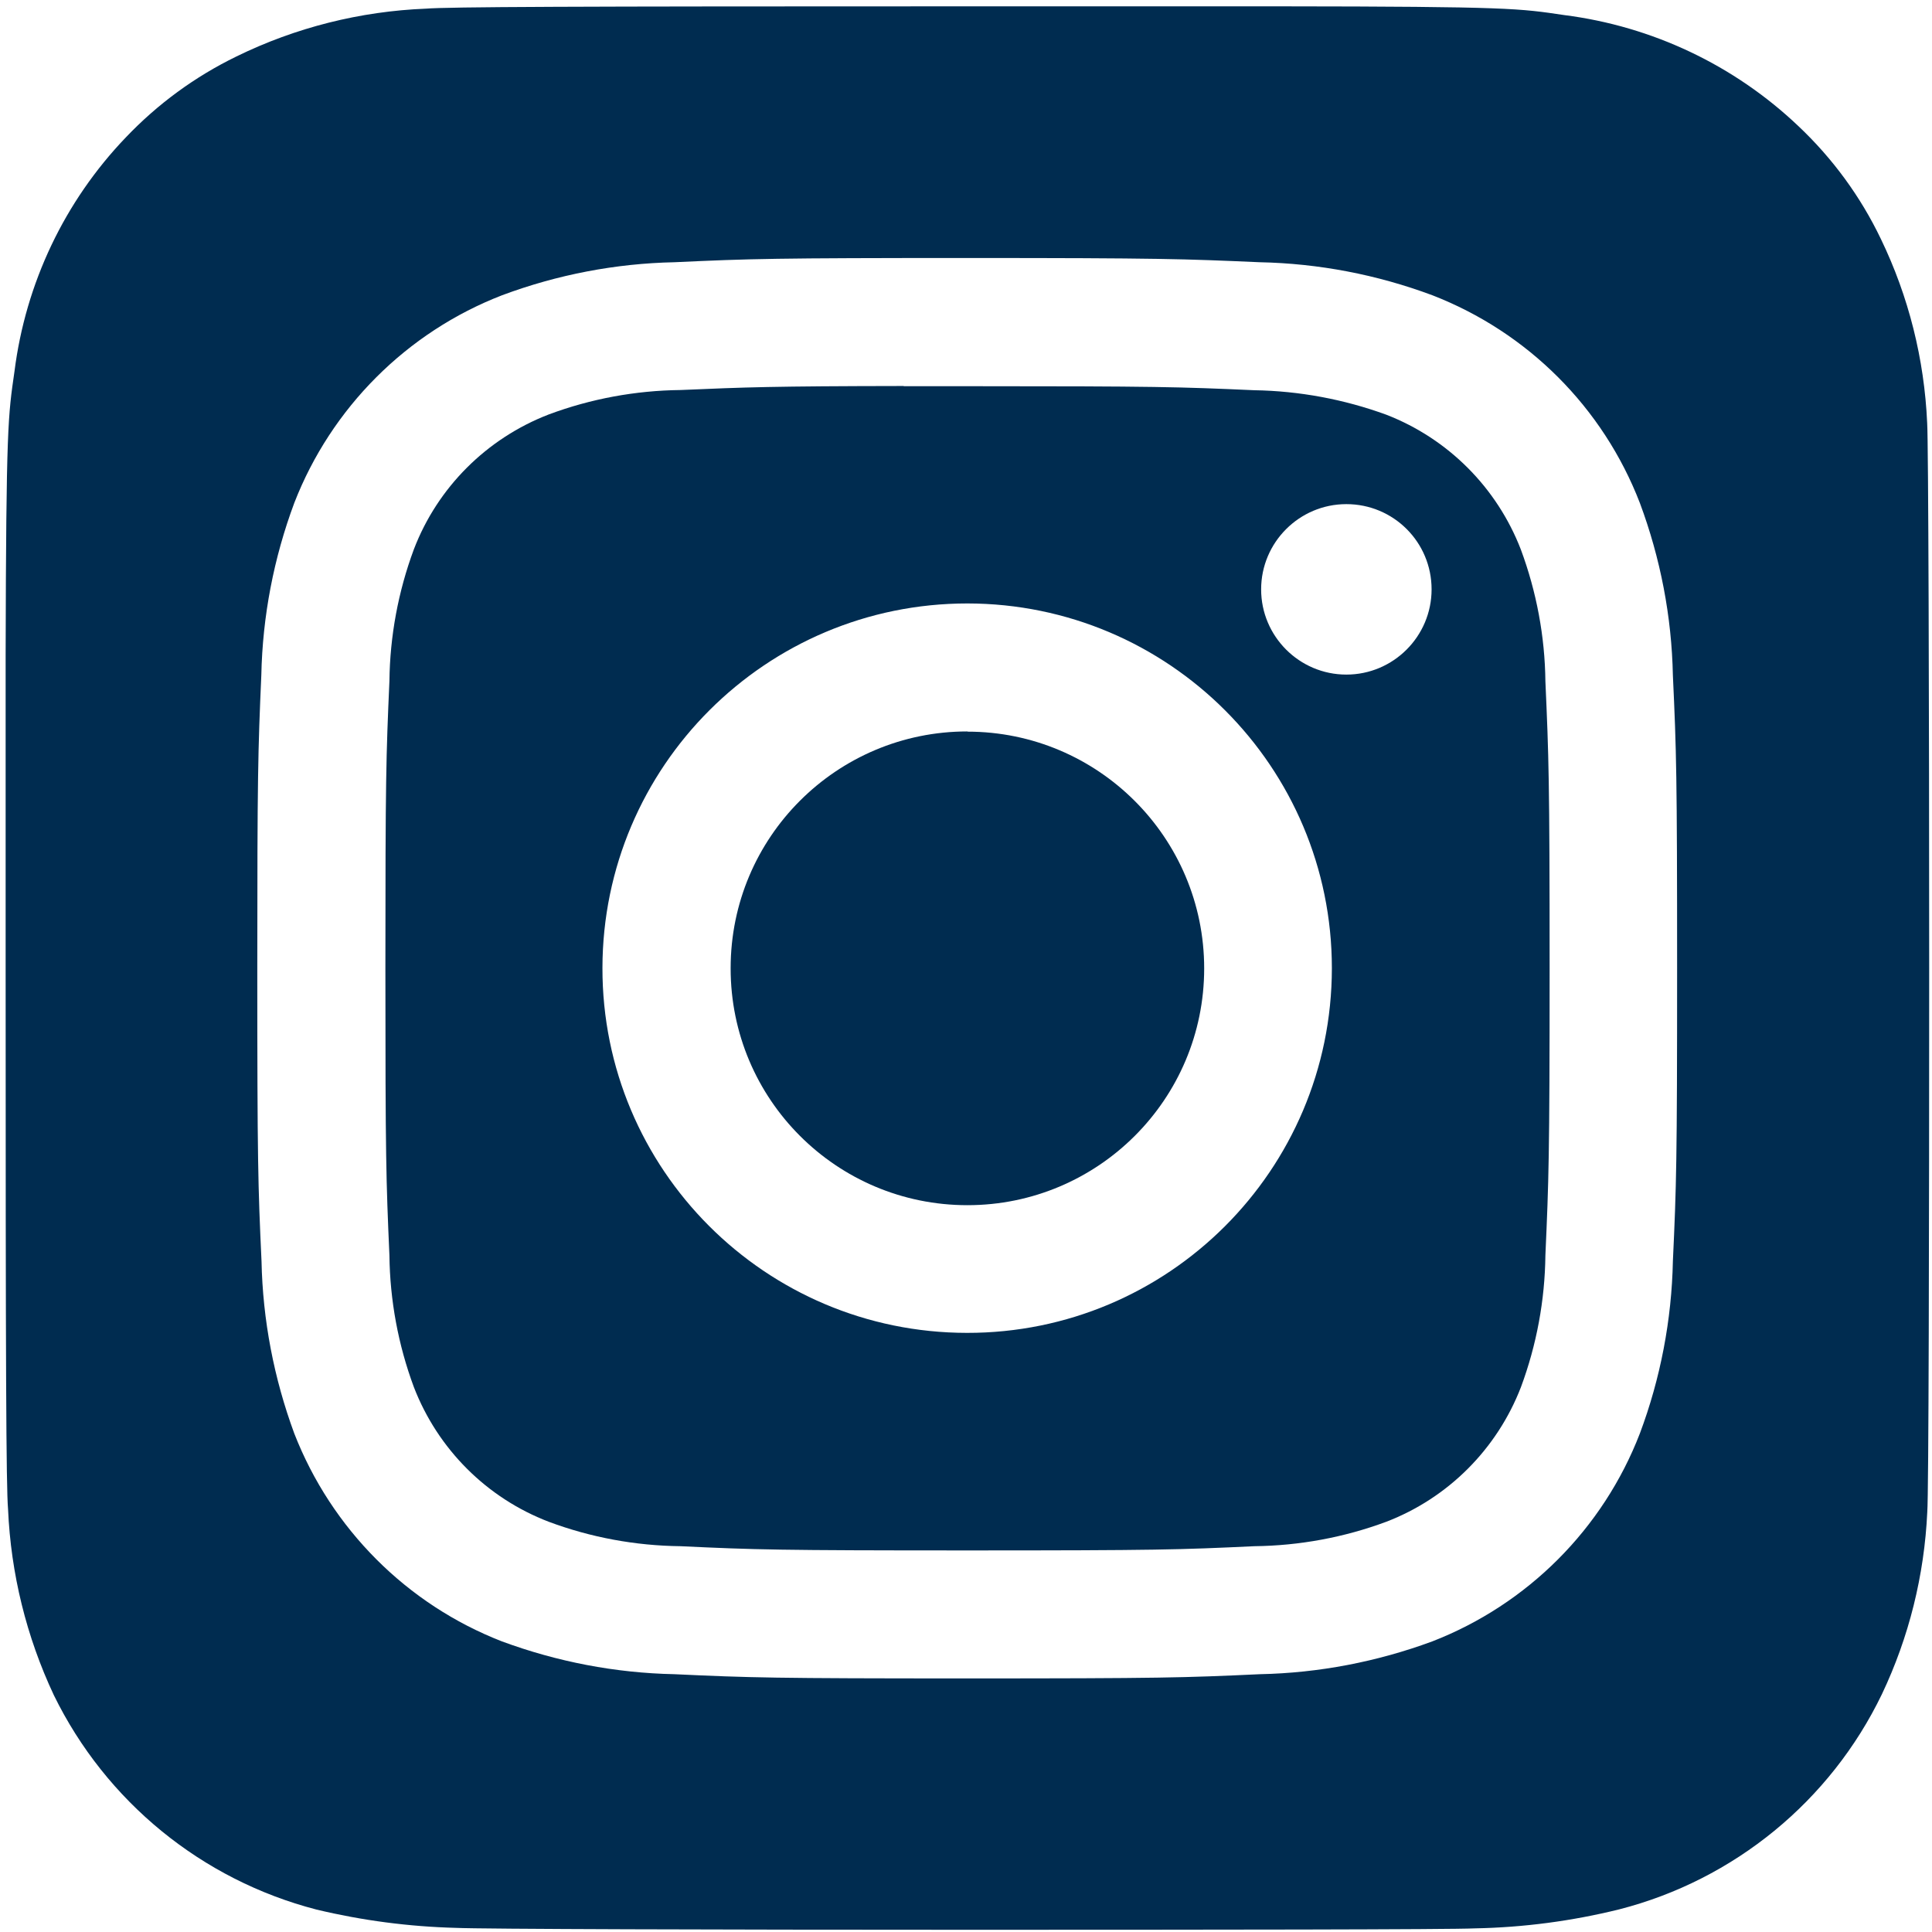 <?xml version="1.0" encoding="utf-8"?>
<!-- Generator: Adobe Illustrator 28.0.0, SVG Export Plug-In . SVG Version: 6.00 Build 0)  -->
<svg version="1.1" id="Ebene_1" xmlns="http://www.w3.org/2000/svg" xmlns:xlink="http://www.w3.org/1999/xlink" x="0px" y="0px"
	 viewBox="0 0 1920 1920" style="enable-background:new 0 0 1920 1920;" xml:space="preserve">
<style type="text/css">
	.st0{fill:#002C50;}
</style>
<g>
	<path class="st0" d="M1422.7,585.7c0,46.7-38,84.7-84.7,84.7c-46.7,0-84.7-38-84.7-84.7c0-46.7,38-84.7,84.7-84.7
		C1384.9,501,1422.7,538.8,1422.7,585.7z M1323.6,962.4c-0.2,200.4-162.6,362.5-362.7,362.2c-200.4-0.2-362.5-162.6-362.2-362.7
		s162.6-362.2,362.7-362.2c200.1,0.2,362.2,162.4,362.2,362.5V962.4z M1511.4,546.1c-23.8-61.6-72.4-110.2-133.8-134
		c-42-15.3-86.4-23.6-131.2-24.3c-74.3-3.3-96.5-4-285.1-4h-63.2v-0.2c-131.4,0.2-156.7,1.2-221.8,4c-44.8,0.5-89.2,8.7-131,24.3
		c-61.6,23.8-110.4,72.4-134,134c-15.6,42-23.8,86.4-24.3,131c-3.3,74.6-4,96.8-4,285.3s0.7,210.7,4,285.3c0.5,44.6,8.7,89,24.3,131
		c23.8,61.6,72.4,110.2,134,133.8c41.8,15.6,86.1,23.8,131,24.3c74.3,3.5,96.8,4.2,285.1,4.2c188.6,0,210.7-0.7,285.1-4.2
		c44.8-0.5,89.2-8.7,131.2-24.3c61.4-23.6,110-72.2,133.8-133.8c15.6-42,23.8-86.4,24.3-131c3.3-74.6,4.2-96.8,4.2-285.1
		c0-188.6-0.9-210.7-4.2-285.3C1535.3,632.5,1527,588.1,1511.4,546.1"/>
	<path class="st0" d="M1662.5,1253.2c-1.2,58.5-12.3,116.6-32.8,171.3c-36.6,94.9-111.6,169.9-206.3,206.7
		c-55,20.3-112.8,31.4-171.3,32.6c-75.3,3.5-99.3,4.2-291,4.2s-215.7-0.7-291-4.2c-58.5-1.2-116.3-12.3-171.3-32.6
		c-94.6-36.8-169.4-111.9-206.3-206.5c-20.3-55-31.4-112.8-32.6-171.3c-3.5-75.3-4.2-99.1-4.2-291s0.7-216.2,4-291.4
		c1.2-58.5,12.3-116.3,32.8-171.3c36.8-94.6,111.9-169.7,206.5-206.3c55-20.5,112.8-31.6,171.3-32.8c75.3-3.5,99.3-4.2,291-4.2h-0.5
		c191.9,0,215.7,0.9,291,4.2c58.8,1.2,116.6,12.3,171.6,32.8c94.9,36.8,169.7,111.6,206.3,206.5c20.5,55,31.6,112.8,32.8,171.3
		c3.5,75.3,4.2,99.3,4.2,291C1666.7,1154.1,1666,1177.9,1662.5,1253.2 M1915.2,420.4c-2.8-63.5-18.4-125.8-46-182.9
		c-20.1-42-47.9-80-81.9-112.1C1723.6,64.8,1642,26.1,1554.6,15c-44.6-6.6-53.6-8.5-282.2-8.7H961.6C562.8,6.3,446,6.8,423.3,8.6
		C358,11.2,293.8,27.3,235,56.1c-41.3,20.1-78.3,47.2-110,80.5C64.2,200,25.5,281.4,14.4,369C8,413.6,6.1,422.8,5.6,651v310.8
		c0,398.8,0.5,515.4,2.4,538c2.8,64,18.2,126.7,45.5,184.8c51.7,105.7,147,183.6,261,213.1c45.5,10.9,92,17,138.8,18.2
		c23.6,1.2,265,1.9,506.2,1.9c241.4,0,482.8-0.2,506-1.4c48.6-0.9,96.8-7.3,143.7-18.9c114.2-29.3,209.8-107.6,261-213.8
		c26.9-56.6,42.2-118.2,45.1-181c1.4-16.5,1.9-279.2,1.9-541.3S1916.4,437,1915.2,420.4"/>
	<path class="st0" d="M961.4,727.1v-0.2c-130,0-235.3,105.2-235.3,235.3v0.2c0,130,105.2,235.3,235.3,235.3
		c129.8,0,235.3-105.2,235.3-235.3C1196.7,832.6,1091.4,727.1,961.4,727.1"/>
</g>
</svg>
